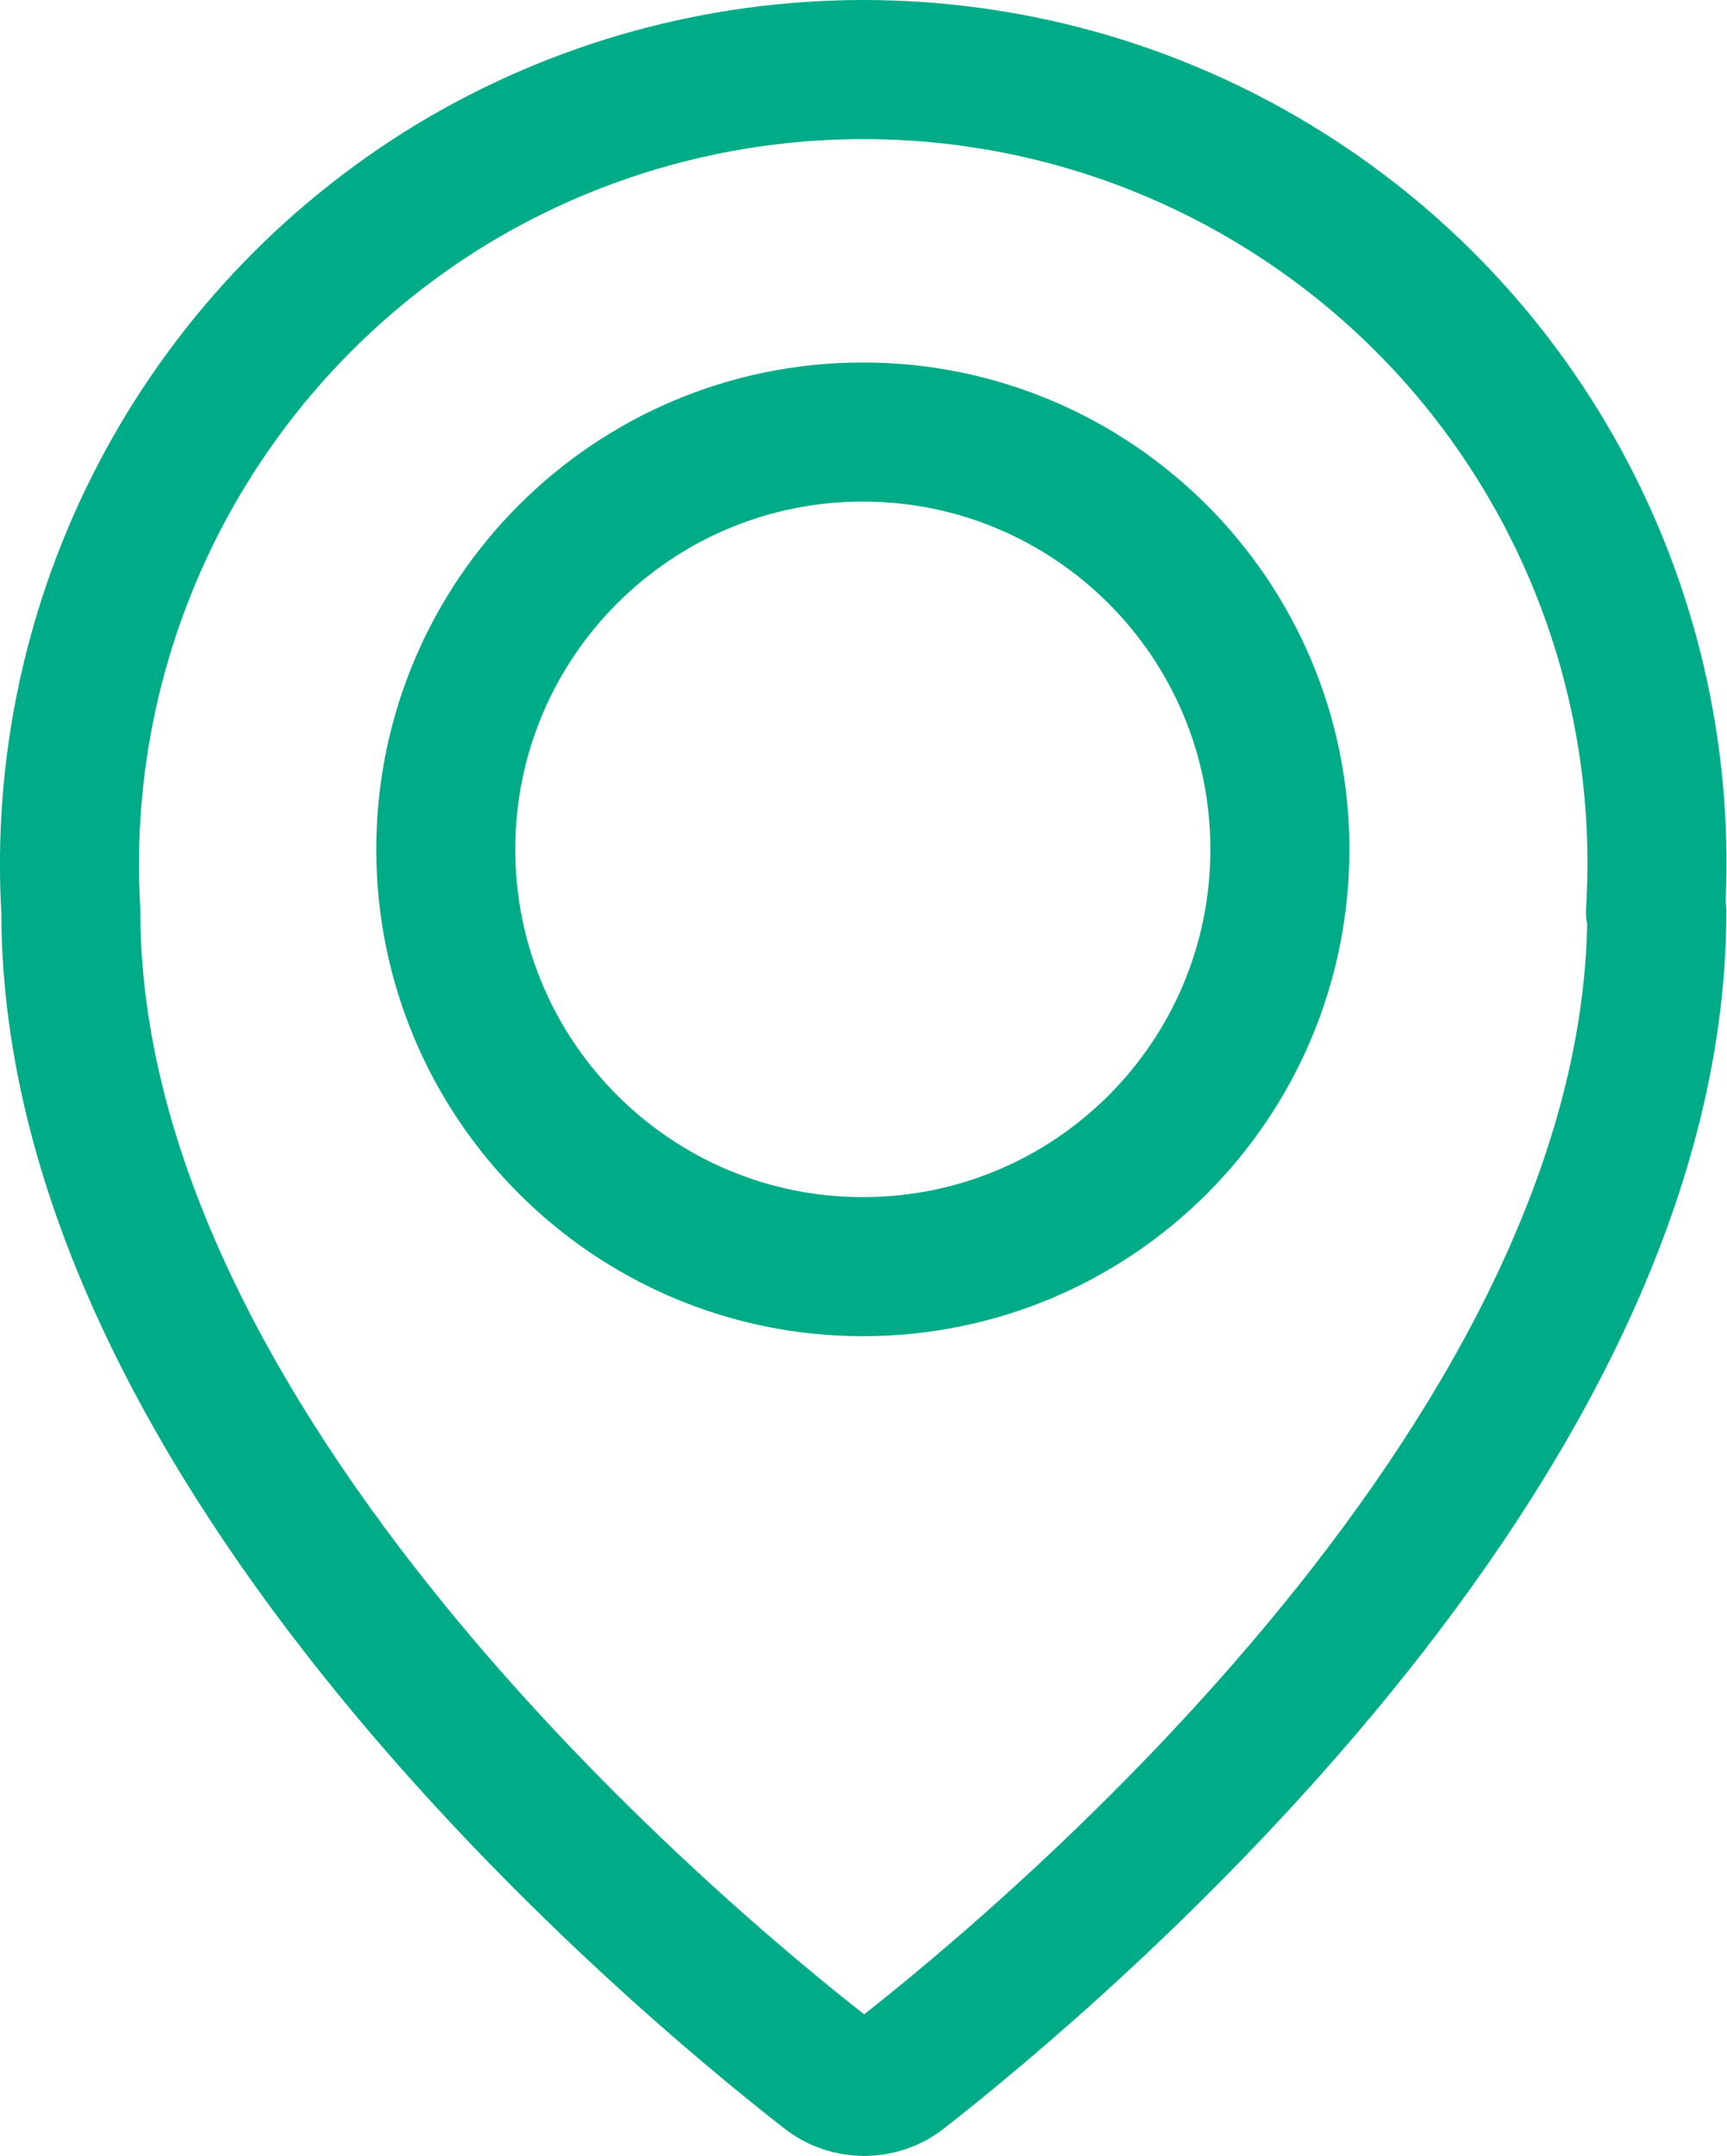 <?xml version="1.0" encoding="UTF-8"?><svg id="Layer_2" xmlns="http://www.w3.org/2000/svg" viewBox="0 0 25.84 32.24"><defs><style>.cls-1{fill:none;stroke:#00ac87;stroke-linecap:round;stroke-linejoin:round;stroke-width:2.08px;}</style></defs><g id="Layer_1-2"><path class="cls-1" d="M24.79,13.63c0,8.02-8.98,15.56-11.31,17.38-.32,.25-.78,.25-1.1,0C10.04,29.19,1.06,21.66,1.06,13.63,.8,9.22,3,5.04,6.77,2.75,10.55,.47,15.29,.47,19.06,2.75c3.78,2.28,5.98,6.47,5.71,10.88h0m-11.86,5.31c3.45,0,6.24-2.79,6.24-6.24s-2.8-6.24-6.24-6.24-6.24,2.79-6.24,6.24,2.8,6.24,6.24,6.24Z"/></g></svg>
